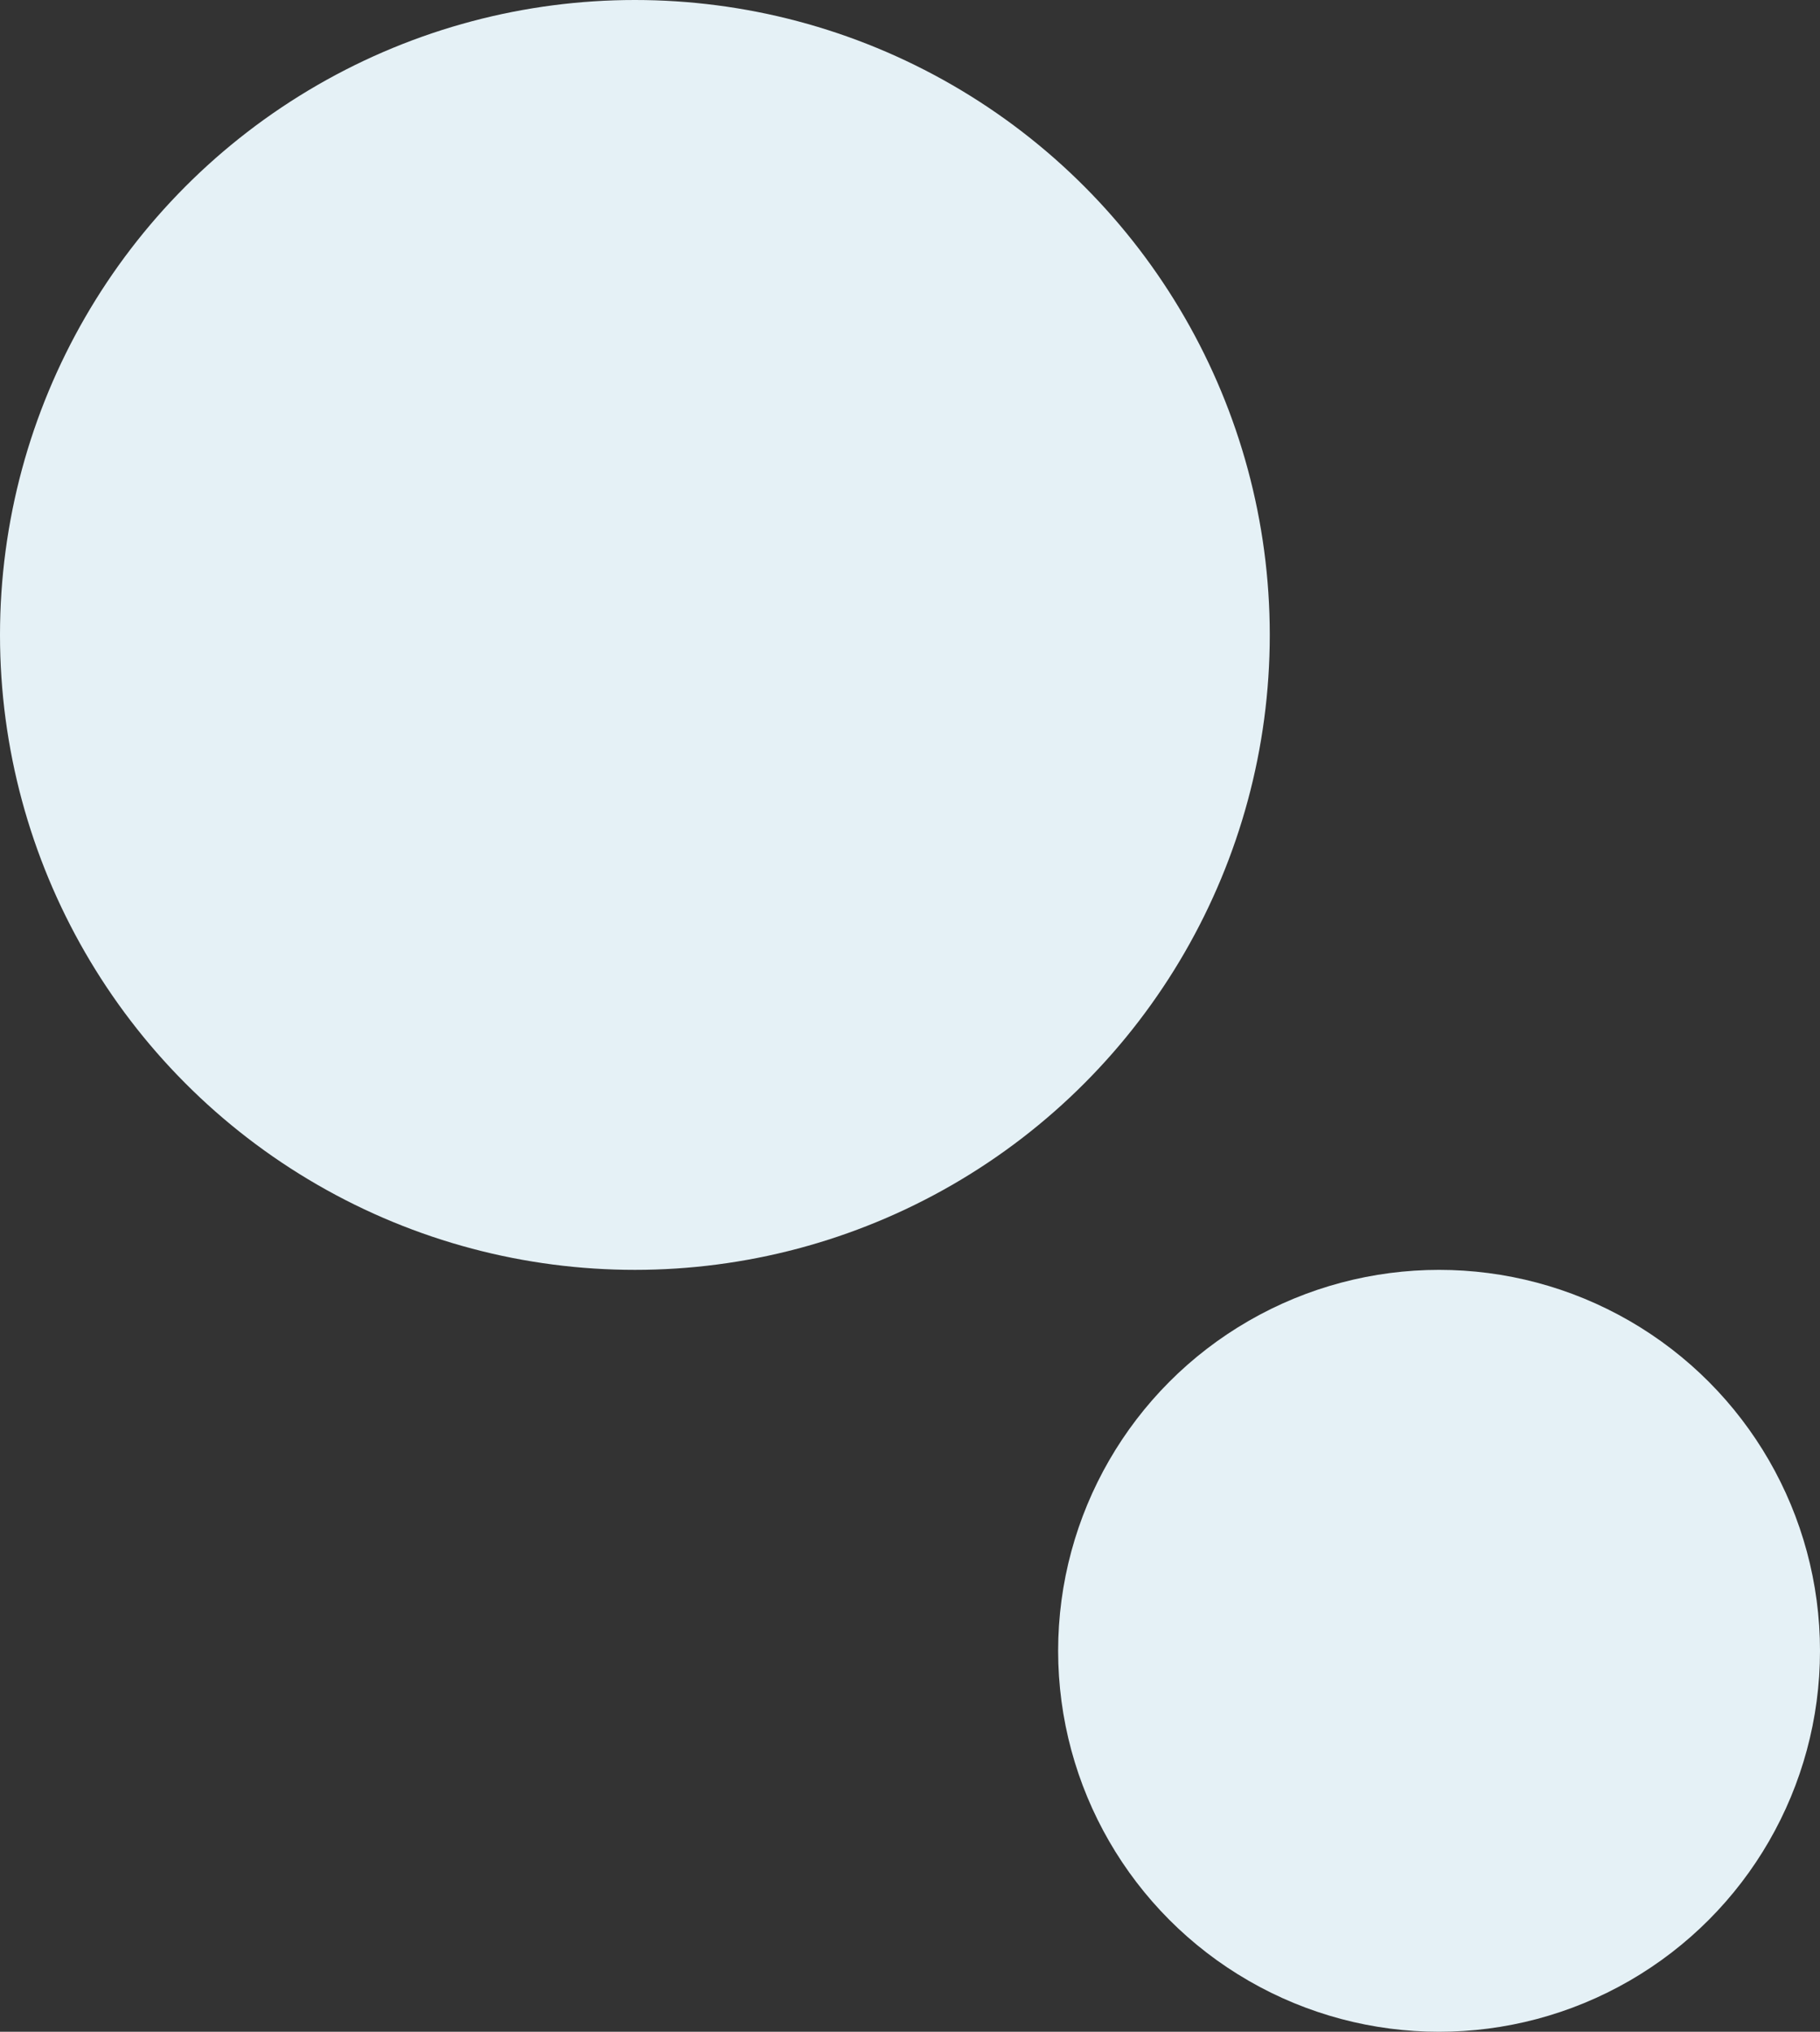 <svg xmlns="http://www.w3.org/2000/svg" width="43" height="48" viewBox="0 0 43 48">
  <rect x="0" y="0" width="43" height="48" fill="#333333" stroke="none"/>
  <g id="グループ_1528" data-name="グループ 1528" transform="translate(-464 -1760)">
    <circle id="楕円形_6" data-name="楕円形 6" cx="15" cy="15" r="15" transform="translate(464 1760)" fill="#e5f1f6"/>
    <circle id="楕円形_7" data-name="楕円形 7" cx="9" cy="9" r="9" transform="translate(489 1790)" fill="#e5f1f6"/>
  </g>
</svg>
